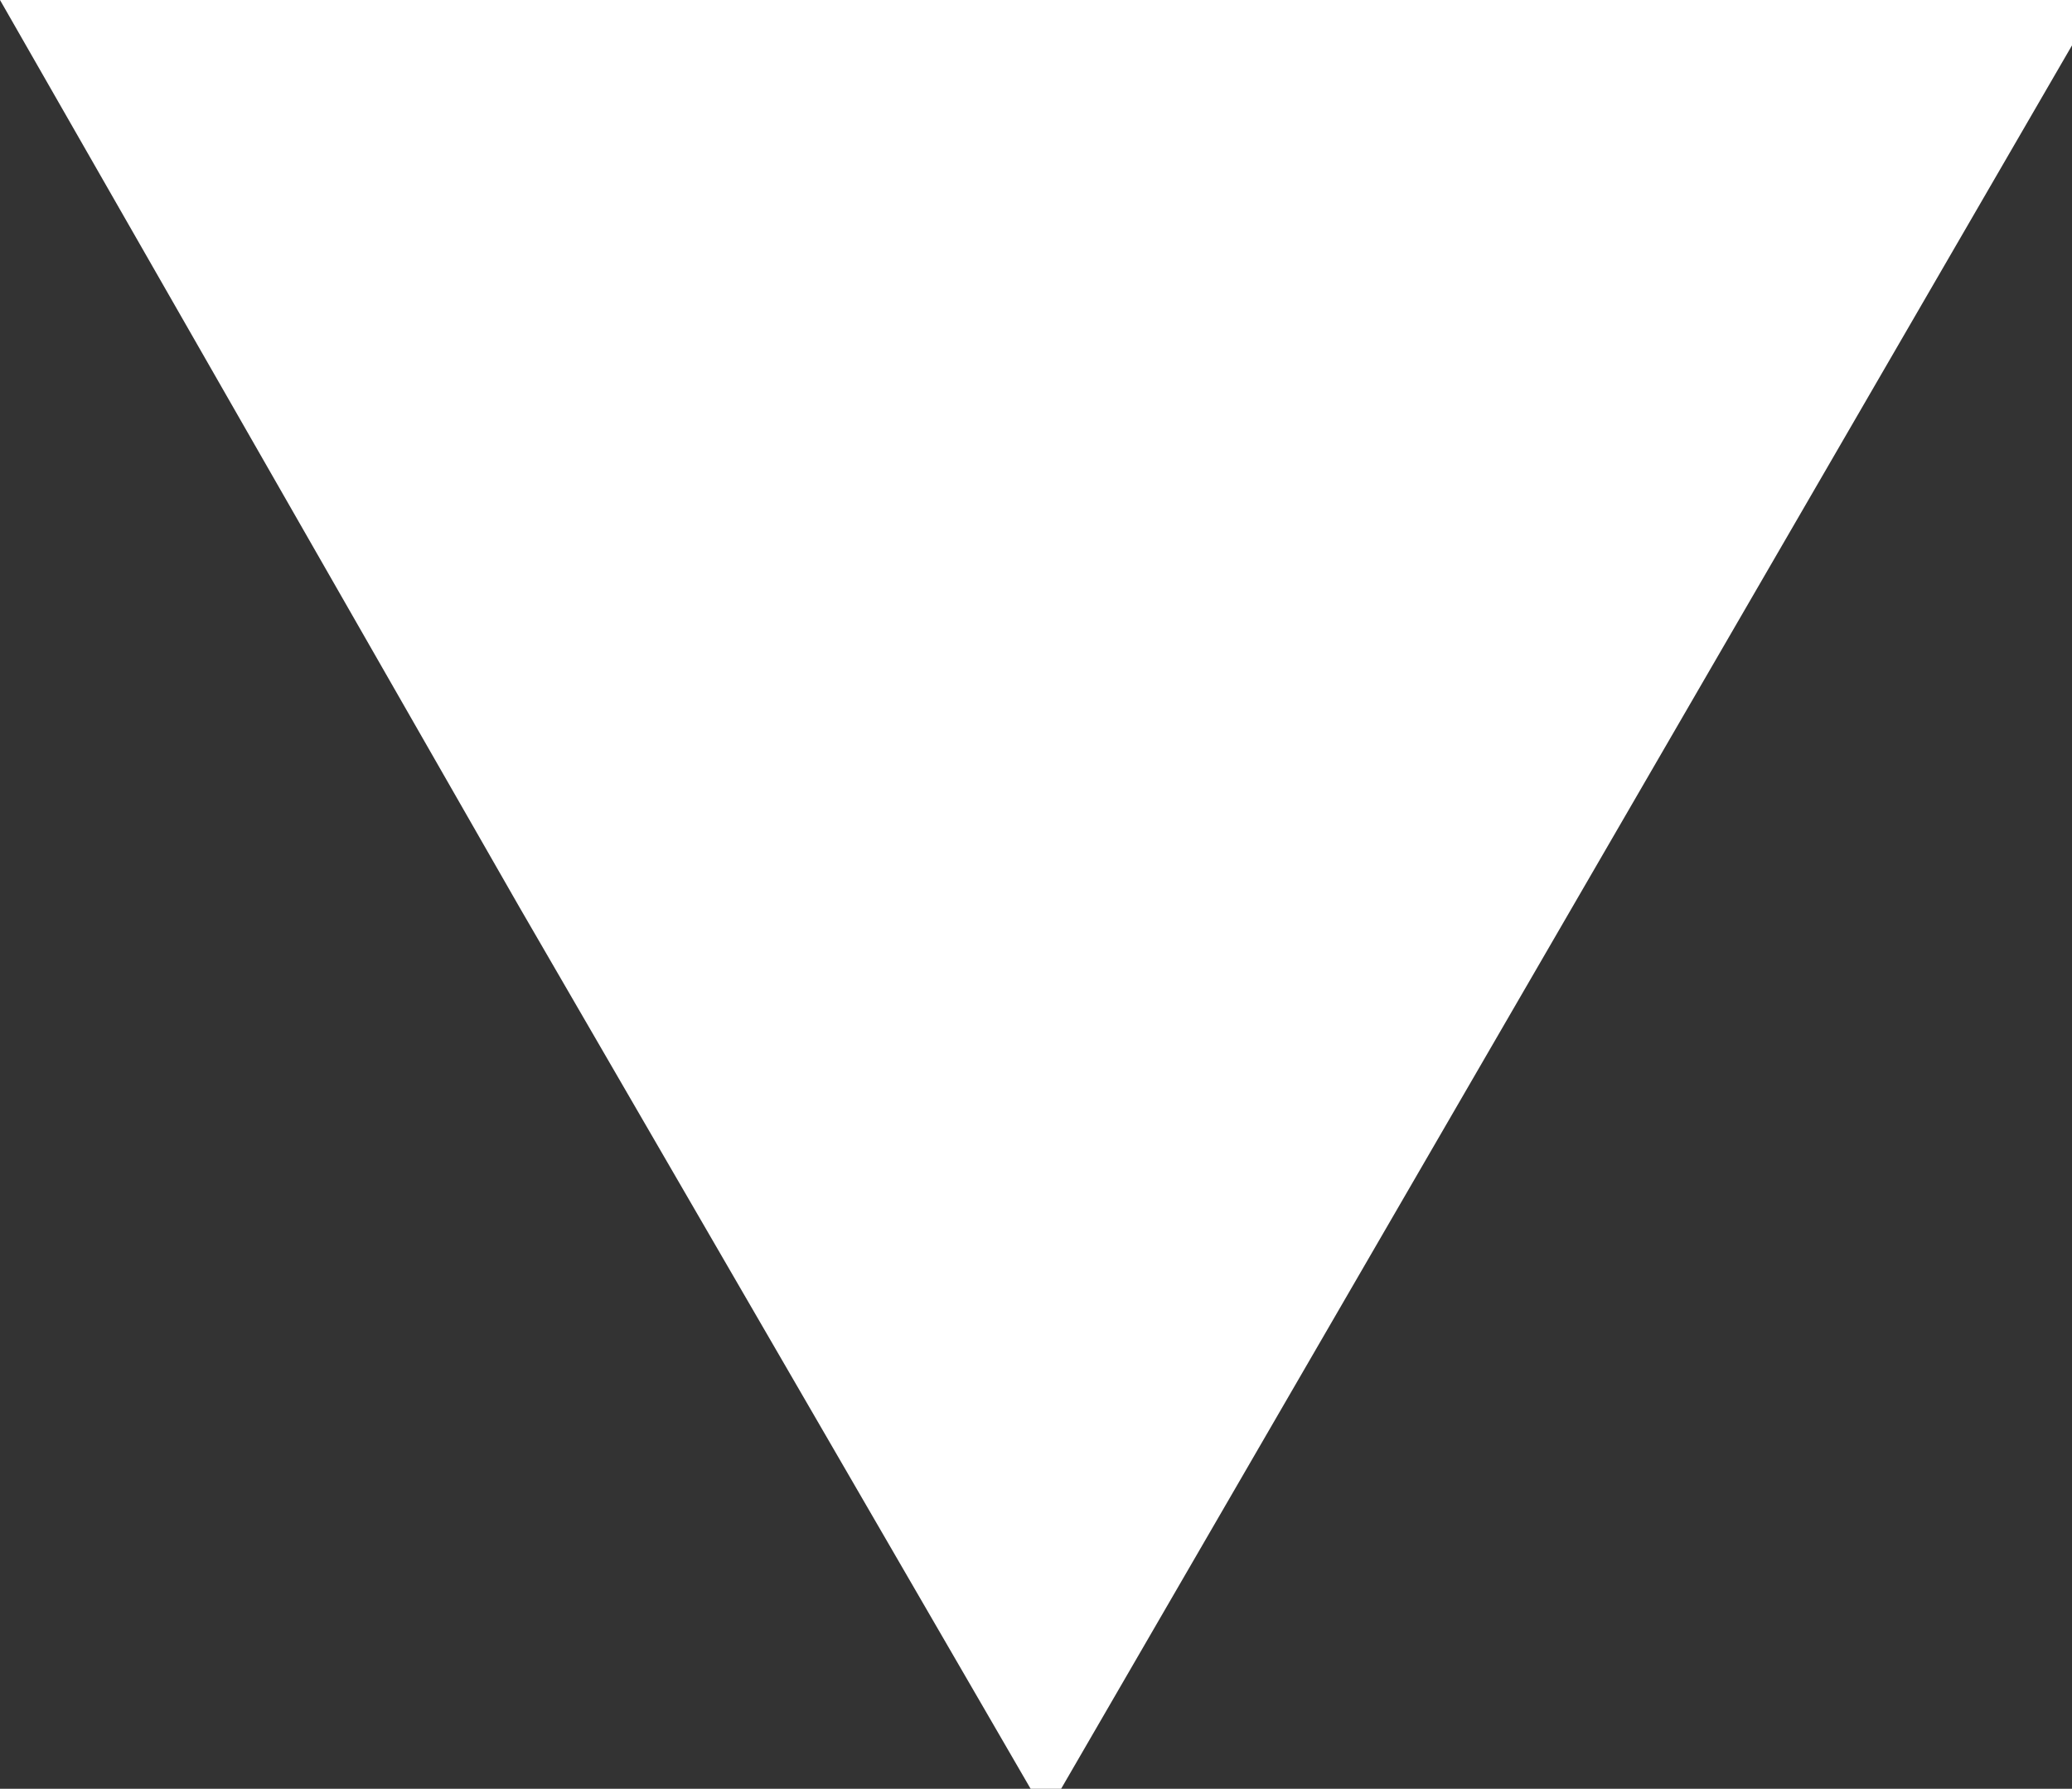<?xml version="1.0" encoding="utf-8"?>
<!-- Generator: Adobe Illustrator 22.0.1, SVG Export Plug-In . SVG Version: 6.00 Build 0)  -->
<svg version="1.1" id="Capa_1" xmlns="http://www.w3.org/2000/svg" xmlns:xlink="http://www.w3.org/1999/xlink" x="0px" y="0px"
	 viewBox="0 0 31.5 27.2" style="enable-background:new 0 0 31.5 27.2;" xml:space="preserve">
<rect x="0" y="0" width="31.5" height="27.2" fill="#333333" stroke="none"/>
<style type="text/css">
	.st0{fill:#FFFFFF;}
</style>
<polygon class="st0" points="15.9,27.6 7.9,13.8 0,0 15.9,0 31.9,0 23.9,13.8 "/>
</svg>
